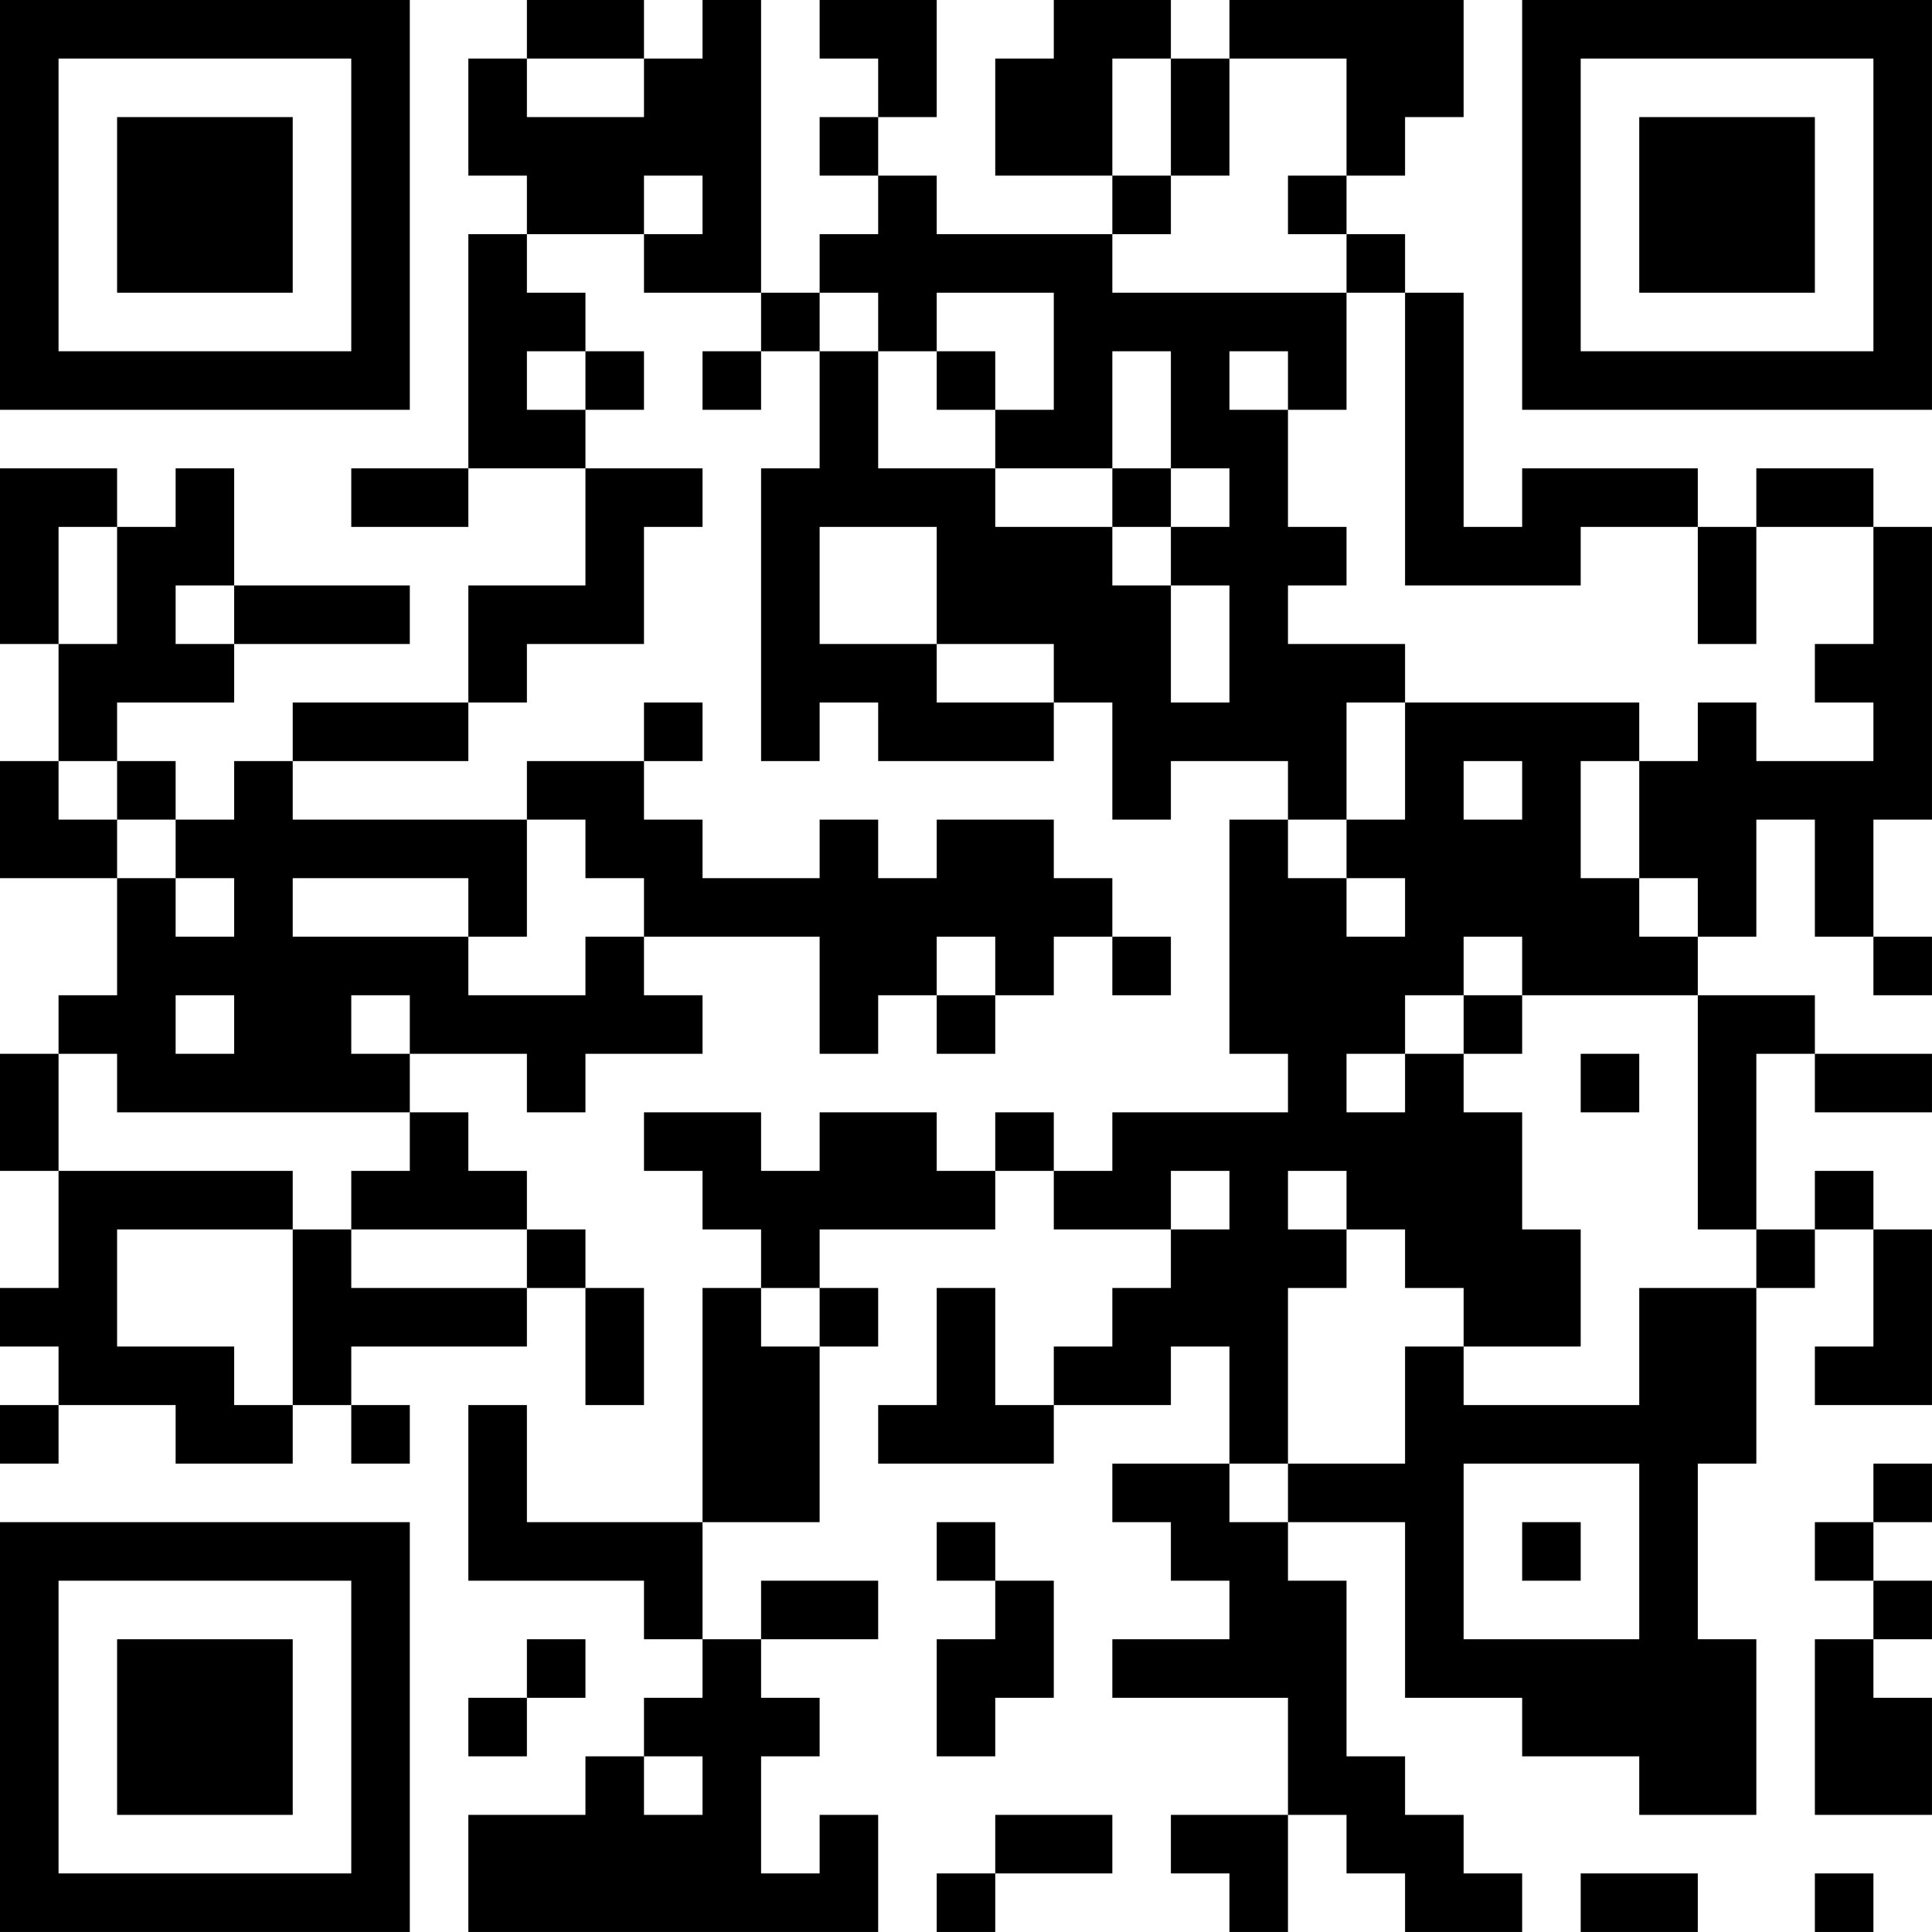 <?xml version="1.0" encoding="UTF-8"?>
<svg xmlns="http://www.w3.org/2000/svg" version="1.1" width="400" height="400" viewBox="0 0 400 400"><rect x="0" y="0" width="400" height="400" fill="#ffffff"/><g transform="scale(12.121)"><g transform="translate(0,0)"><path fill-rule="evenodd" d="M9 0L9 1L8 1L8 3L9 3L9 4L8 4L8 8L6 8L6 9L8 9L8 8L10 8L10 10L8 10L8 12L5 12L5 13L4 13L4 14L3 14L3 13L2 13L2 12L4 12L4 11L7 11L7 10L4 10L4 8L3 8L3 9L2 9L2 8L0 8L0 11L1 11L1 13L0 13L0 15L2 15L2 17L1 17L1 18L0 18L0 20L1 20L1 22L0 22L0 23L1 23L1 24L0 24L0 25L1 25L1 24L3 24L3 25L5 25L5 24L6 24L6 25L7 25L7 24L6 24L6 23L9 23L9 22L10 22L10 24L11 24L11 22L10 22L10 21L9 21L9 20L8 20L8 19L7 19L7 18L9 18L9 19L10 19L10 18L12 18L12 17L11 17L11 16L14 16L14 18L15 18L15 17L16 17L16 18L17 18L17 17L18 17L18 16L19 16L19 17L20 17L20 16L19 16L19 15L18 15L18 14L16 14L16 15L15 15L15 14L14 14L14 15L12 15L12 14L11 14L11 13L12 13L12 12L11 12L11 13L9 13L9 14L5 14L5 13L8 13L8 12L9 12L9 11L11 11L11 9L12 9L12 8L10 8L10 7L11 7L11 6L10 6L10 5L9 5L9 4L11 4L11 5L13 5L13 6L12 6L12 7L13 7L13 6L14 6L14 8L13 8L13 13L14 13L14 12L15 12L15 13L18 13L18 12L19 12L19 14L20 14L20 13L22 13L22 14L21 14L21 18L22 18L22 19L19 19L19 20L18 20L18 19L17 19L17 20L16 20L16 19L14 19L14 20L13 20L13 19L11 19L11 20L12 20L12 21L13 21L13 22L12 22L12 26L9 26L9 24L8 24L8 27L11 27L11 28L12 28L12 29L11 29L11 30L10 30L10 31L8 31L8 33L15 33L15 31L14 31L14 32L13 32L13 30L14 30L14 29L13 29L13 28L15 28L15 27L13 27L13 28L12 28L12 26L14 26L14 23L15 23L15 22L14 22L14 21L17 21L17 20L18 20L18 21L20 21L20 22L19 22L19 23L18 23L18 24L17 24L17 22L16 22L16 24L15 24L15 25L18 25L18 24L20 24L20 23L21 23L21 25L19 25L19 26L20 26L20 27L21 27L21 28L19 28L19 29L22 29L22 31L20 31L20 32L21 32L21 33L22 33L22 31L23 31L23 32L24 32L24 33L26 33L26 32L25 32L25 31L24 31L24 30L23 30L23 27L22 27L22 26L24 26L24 29L26 29L26 30L28 30L28 31L30 31L30 28L29 28L29 25L30 25L30 22L31 22L31 21L32 21L32 23L31 23L31 24L33 24L33 21L32 21L32 20L31 20L31 21L30 21L30 18L31 18L31 19L33 19L33 18L31 18L31 17L29 17L29 16L30 16L30 14L31 14L31 16L32 16L32 17L33 17L33 16L32 16L32 14L33 14L33 9L32 9L32 8L30 8L30 9L29 9L29 8L26 8L26 9L25 9L25 5L24 5L24 4L23 4L23 3L24 3L24 2L25 2L25 0L21 0L21 1L20 1L20 0L18 0L18 1L17 1L17 3L19 3L19 4L16 4L16 3L15 3L15 2L16 2L16 0L14 0L14 1L15 1L15 2L14 2L14 3L15 3L15 4L14 4L14 5L13 5L13 0L12 0L12 1L11 1L11 0ZM9 1L9 2L11 2L11 1ZM19 1L19 3L20 3L20 4L19 4L19 5L23 5L23 7L22 7L22 6L21 6L21 7L22 7L22 9L23 9L23 10L22 10L22 11L24 11L24 12L23 12L23 14L22 14L22 15L23 15L23 16L24 16L24 15L23 15L23 14L24 14L24 12L28 12L28 13L27 13L27 15L28 15L28 16L29 16L29 15L28 15L28 13L29 13L29 12L30 12L30 13L32 13L32 12L31 12L31 11L32 11L32 9L30 9L30 11L29 11L29 9L27 9L27 10L24 10L24 5L23 5L23 4L22 4L22 3L23 3L23 1L21 1L21 3L20 3L20 1ZM11 3L11 4L12 4L12 3ZM14 5L14 6L15 6L15 8L17 8L17 9L19 9L19 10L20 10L20 12L21 12L21 10L20 10L20 9L21 9L21 8L20 8L20 6L19 6L19 8L17 8L17 7L18 7L18 5L16 5L16 6L15 6L15 5ZM9 6L9 7L10 7L10 6ZM16 6L16 7L17 7L17 6ZM19 8L19 9L20 9L20 8ZM1 9L1 11L2 11L2 9ZM14 9L14 11L16 11L16 12L18 12L18 11L16 11L16 9ZM3 10L3 11L4 11L4 10ZM1 13L1 14L2 14L2 15L3 15L3 16L4 16L4 15L3 15L3 14L2 14L2 13ZM25 13L25 14L26 14L26 13ZM9 14L9 16L8 16L8 15L5 15L5 16L8 16L8 17L10 17L10 16L11 16L11 15L10 15L10 14ZM16 16L16 17L17 17L17 16ZM25 16L25 17L24 17L24 18L23 18L23 19L24 19L24 18L25 18L25 19L26 19L26 21L27 21L27 23L25 23L25 22L24 22L24 21L23 21L23 20L22 20L22 21L23 21L23 22L22 22L22 25L21 25L21 26L22 26L22 25L24 25L24 23L25 23L25 24L28 24L28 22L30 22L30 21L29 21L29 17L26 17L26 16ZM3 17L3 18L4 18L4 17ZM6 17L6 18L7 18L7 17ZM25 17L25 18L26 18L26 17ZM1 18L1 20L5 20L5 21L2 21L2 23L4 23L4 24L5 24L5 21L6 21L6 22L9 22L9 21L6 21L6 20L7 20L7 19L2 19L2 18ZM27 18L27 19L28 19L28 18ZM20 20L20 21L21 21L21 20ZM13 22L13 23L14 23L14 22ZM25 25L25 28L28 28L28 25ZM32 25L32 26L31 26L31 27L32 27L32 28L31 28L31 31L33 31L33 29L32 29L32 28L33 28L33 27L32 27L32 26L33 26L33 25ZM16 26L16 27L17 27L17 28L16 28L16 30L17 30L17 29L18 29L18 27L17 27L17 26ZM26 26L26 27L27 27L27 26ZM9 28L9 29L8 29L8 30L9 30L9 29L10 29L10 28ZM11 30L11 31L12 31L12 30ZM17 31L17 32L16 32L16 33L17 33L17 32L19 32L19 31ZM27 32L27 33L29 33L29 32ZM31 32L31 33L32 33L32 32ZM0 0L0 7L7 7L7 0ZM1 1L1 6L6 6L6 1ZM2 2L2 5L5 5L5 2ZM26 0L26 7L33 7L33 0ZM27 1L27 6L32 6L32 1ZM28 2L28 5L31 5L31 2ZM0 26L0 33L7 33L7 26ZM1 27L1 32L6 32L6 27ZM2 28L2 31L5 31L5 28Z" fill="#000000"/></g></g></svg>
